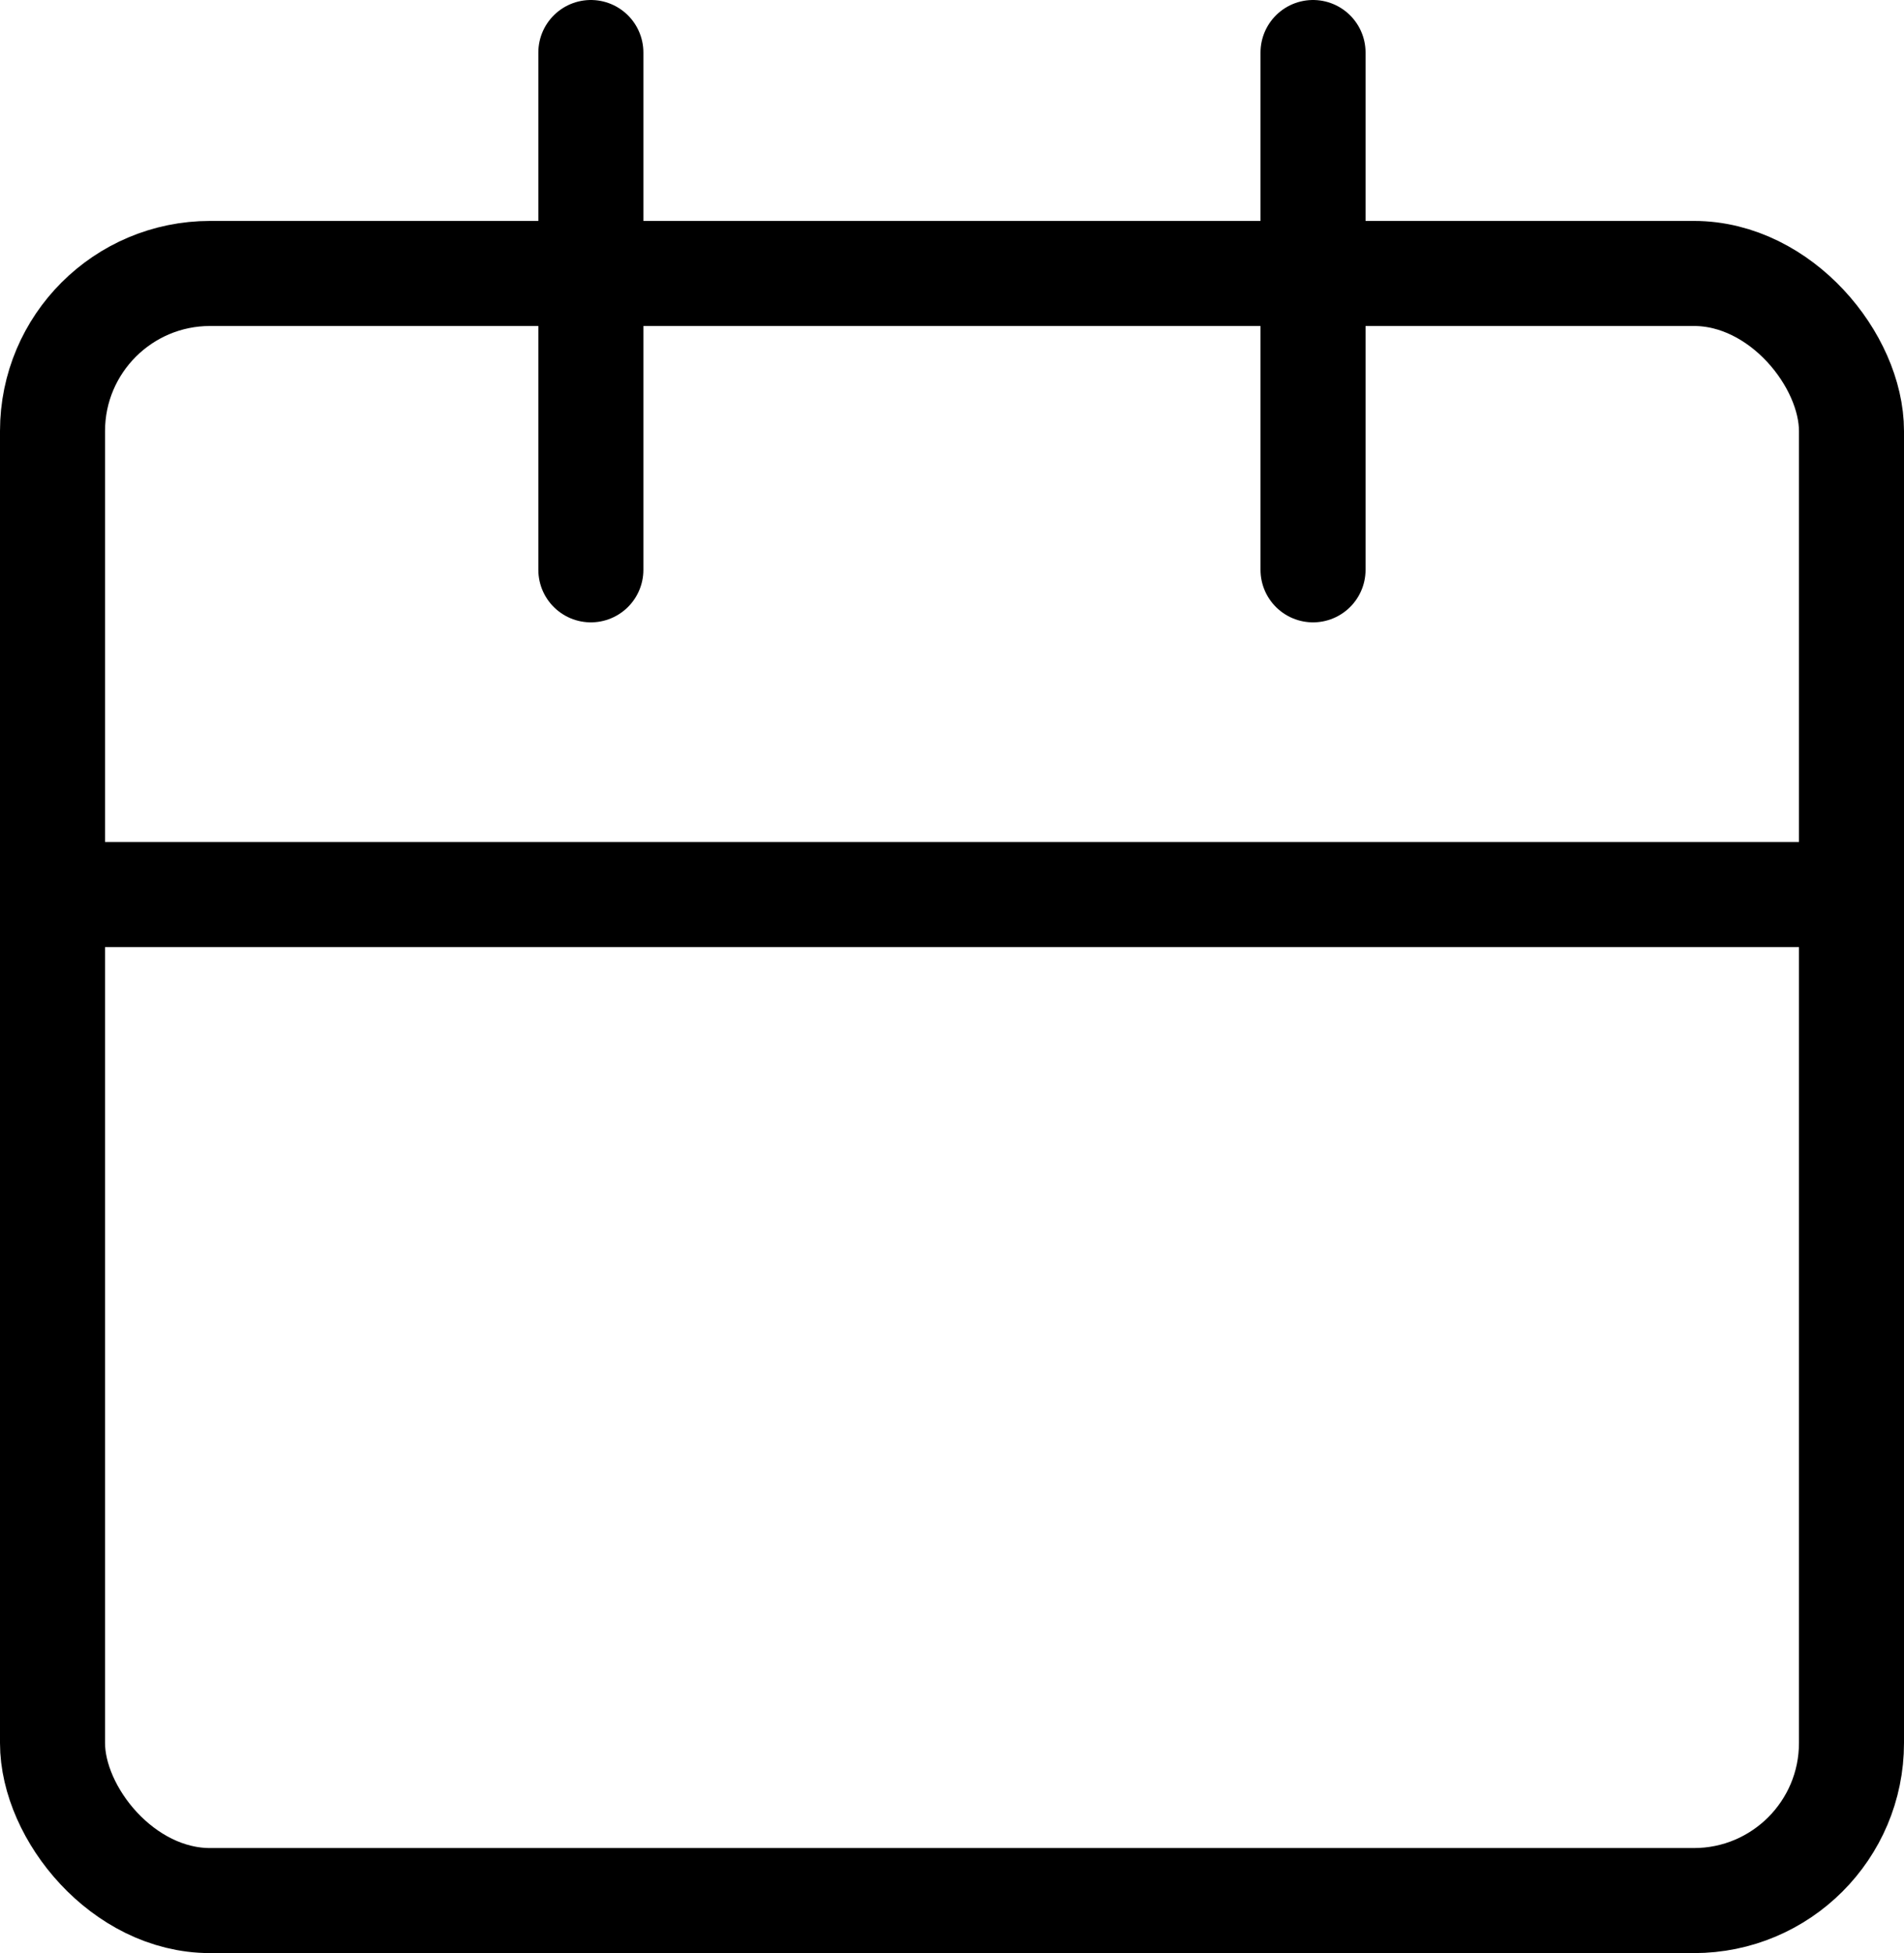 <svg xmlns="http://www.w3.org/2000/svg" width="18.126" height="18.591" viewBox="0 0 18.126 18.591">
  <script xmlns="">window._wordtune_extension_installed = true;</script>
  <g id="Group_8418" data-name="Group 8418" transform="translate(-2729.508 -286.165)">
    <g id="Rectangle_2137" data-name="Rectangle 2137" transform="translate(2729.508 288.268)" fill="none" stroke="#000" stroke-width="1">
      <rect width="18.126" height="16.488" rx="2" stroke="none"/>
      <rect x="0.5" y="0.5" width="17.126" height="15.488" rx="1.5" fill="none"/>
    </g>
    <line id="Line_895" data-name="Line 895" x2="17.637" transform="translate(2729.508 294.68)" fill="none" stroke="#000" stroke-width="1"/>
    <line id="Line_897" data-name="Line 897" y2="4.924" transform="translate(2735.133 286.665)" fill="none" stroke="#000" stroke-linecap="round" stroke-width="1"/>
    <line id="Line_896" data-name="Line 896" y2="4.924" transform="translate(2742.008 286.665)" fill="none" stroke="#000" stroke-linecap="round" stroke-width="1"/>
  </g>
  <script xmlns=""/>
</svg>